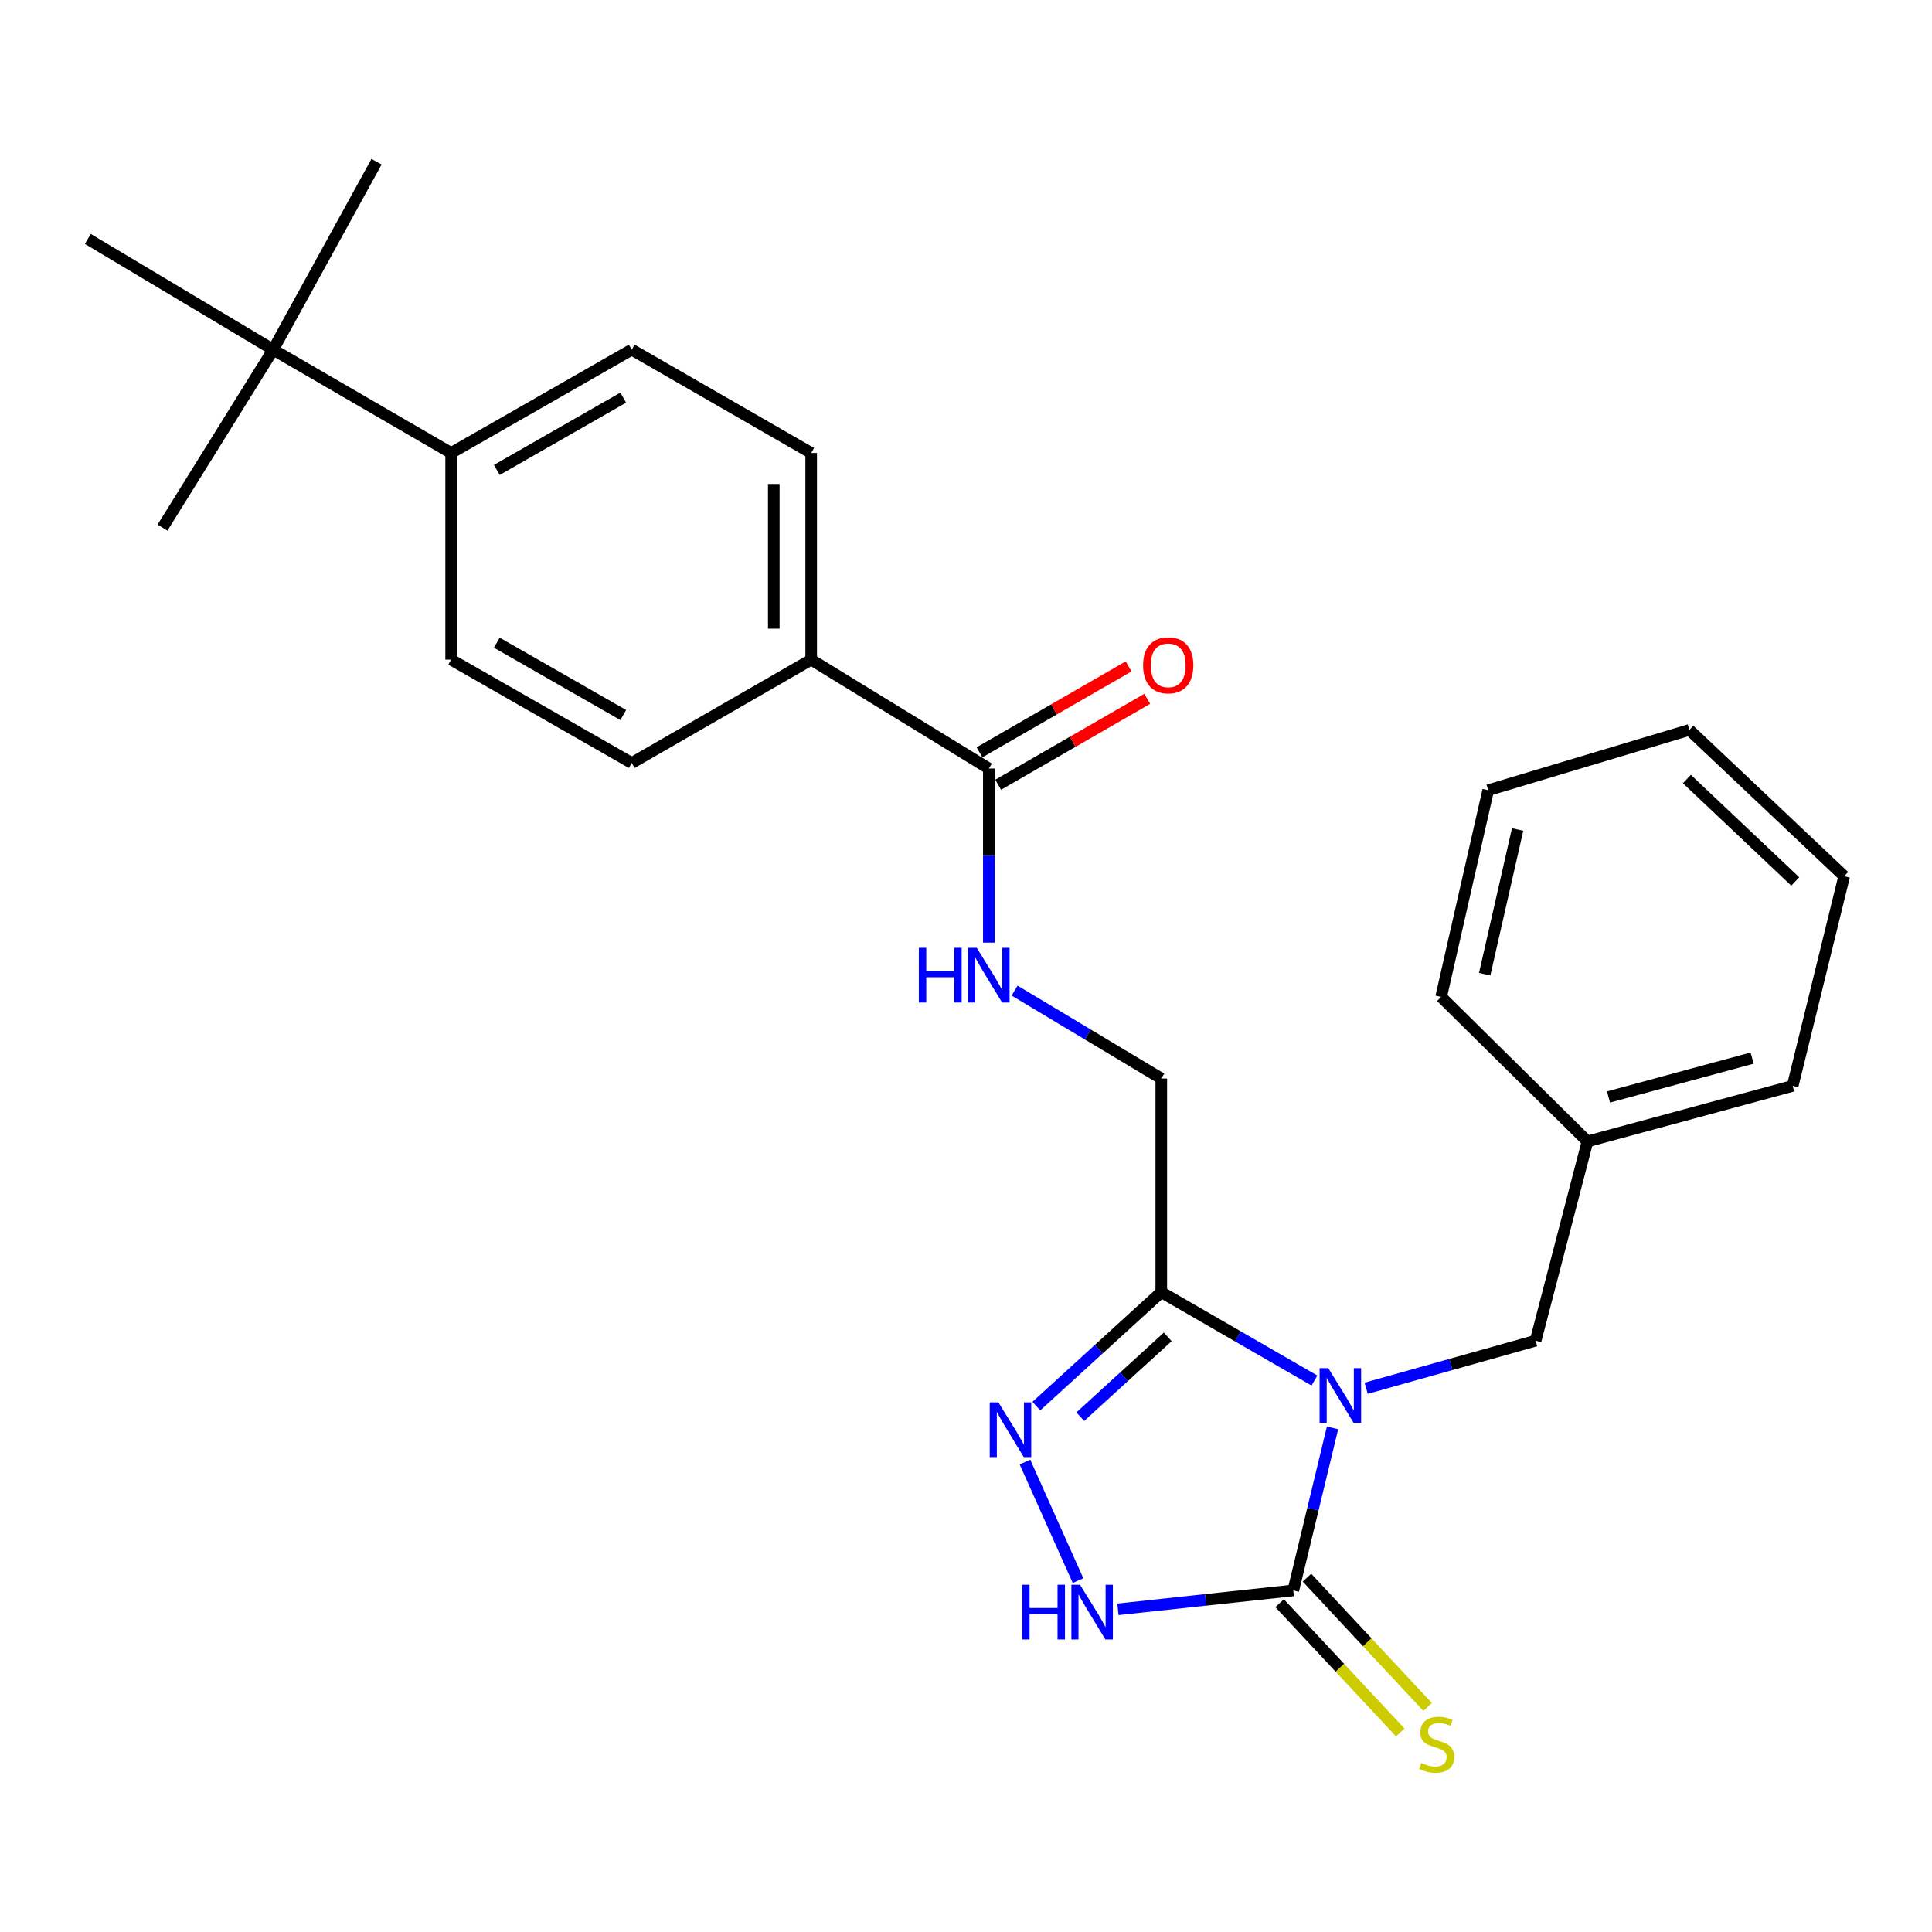 <?xml version='1.0' encoding='iso-8859-1'?>
<svg version='1.1' baseProfile='full'
              xmlns='http://www.w3.org/2000/svg'
                      xmlns:rdkit='http://www.rdkit.org/xml'
                      xmlns:xlink='http://www.w3.org/1999/xlink'
                  xml:space='preserve'
width='1000px' height='1000px' viewBox='0 0 1000 1000'>
<!-- END OF HEADER -->
<rect style='opacity:1.0;fill:#FFFFFF;stroke:none' width='1000' height='1000' x='0' y='0'> </rect>
<path class='bond-0' d='M 689.717,739.071 L 679.565,781.135' style='fill:none;fill-rule:evenodd;stroke:#0000FF;stroke-width:6px;stroke-linecap:butt;stroke-linejoin:miter;stroke-opacity:1' />
<path class='bond-0' d='M 679.565,781.135 L 669.414,823.199' style='fill:none;fill-rule:evenodd;stroke:#000000;stroke-width:6px;stroke-linecap:butt;stroke-linejoin:miter;stroke-opacity:1' />
<path class='bond-1' d='M 680.345,714.572 L 640.71,691.694' style='fill:none;fill-rule:evenodd;stroke:#0000FF;stroke-width:6px;stroke-linecap:butt;stroke-linejoin:miter;stroke-opacity:1' />
<path class='bond-1' d='M 640.71,691.694 L 601.076,668.815' style='fill:none;fill-rule:evenodd;stroke:#000000;stroke-width:6px;stroke-linecap:butt;stroke-linejoin:miter;stroke-opacity:1' />
<path class='bond-5' d='M 707.124,718.565 L 750.975,706.256' style='fill:none;fill-rule:evenodd;stroke:#0000FF;stroke-width:6px;stroke-linecap:butt;stroke-linejoin:miter;stroke-opacity:1' />
<path class='bond-5' d='M 750.975,706.256 L 794.825,693.946' style='fill:none;fill-rule:evenodd;stroke:#000000;stroke-width:6px;stroke-linecap:butt;stroke-linejoin:miter;stroke-opacity:1' />
<path class='bond-3' d='M 669.414,823.199 L 624.027,828.09' style='fill:none;fill-rule:evenodd;stroke:#000000;stroke-width:6px;stroke-linecap:butt;stroke-linejoin:miter;stroke-opacity:1' />
<path class='bond-3' d='M 624.027,828.09 L 578.641,832.98' style='fill:none;fill-rule:evenodd;stroke:#0000FF;stroke-width:6px;stroke-linecap:butt;stroke-linejoin:miter;stroke-opacity:1' />
<path class='bond-7' d='M 662.334,829.804 L 693.551,863.26' style='fill:none;fill-rule:evenodd;stroke:#000000;stroke-width:6px;stroke-linecap:butt;stroke-linejoin:miter;stroke-opacity:1' />
<path class='bond-7' d='M 693.551,863.26 L 724.767,896.716' style='fill:none;fill-rule:evenodd;stroke:#CCCC00;stroke-width:6px;stroke-linecap:butt;stroke-linejoin:miter;stroke-opacity:1' />
<path class='bond-7' d='M 676.493,816.593 L 707.71,850.049' style='fill:none;fill-rule:evenodd;stroke:#000000;stroke-width:6px;stroke-linecap:butt;stroke-linejoin:miter;stroke-opacity:1' />
<path class='bond-7' d='M 707.71,850.049 L 738.926,883.505' style='fill:none;fill-rule:evenodd;stroke:#CCCC00;stroke-width:6px;stroke-linecap:butt;stroke-linejoin:miter;stroke-opacity:1' />
<path class='bond-2' d='M 601.076,668.815 L 568.74,698.311' style='fill:none;fill-rule:evenodd;stroke:#000000;stroke-width:6px;stroke-linecap:butt;stroke-linejoin:miter;stroke-opacity:1' />
<path class='bond-2' d='M 568.74,698.311 L 536.404,727.808' style='fill:none;fill-rule:evenodd;stroke:#0000FF;stroke-width:6px;stroke-linecap:butt;stroke-linejoin:miter;stroke-opacity:1' />
<path class='bond-2' d='M 604.426,691.971 L 581.791,712.618' style='fill:none;fill-rule:evenodd;stroke:#000000;stroke-width:6px;stroke-linecap:butt;stroke-linejoin:miter;stroke-opacity:1' />
<path class='bond-2' d='M 581.791,712.618 L 559.156,733.266' style='fill:none;fill-rule:evenodd;stroke:#0000FF;stroke-width:6px;stroke-linecap:butt;stroke-linejoin:miter;stroke-opacity:1' />
<path class='bond-8' d='M 601.076,668.815 L 601.076,558.239' style='fill:none;fill-rule:evenodd;stroke:#000000;stroke-width:6px;stroke-linecap:butt;stroke-linejoin:miter;stroke-opacity:1' />
<path class='bond-26' d='M 530.519,756.76 L 557.992,818.133' style='fill:none;fill-rule:evenodd;stroke:#0000FF;stroke-width:6px;stroke-linecap:butt;stroke-linejoin:miter;stroke-opacity:1' />
<path class='bond-4' d='M 511.813,397.787 L 511.813,442.845' style='fill:none;fill-rule:evenodd;stroke:#000000;stroke-width:6px;stroke-linecap:butt;stroke-linejoin:miter;stroke-opacity:1' />
<path class='bond-4' d='M 511.813,442.845 L 511.813,487.903' style='fill:none;fill-rule:evenodd;stroke:#0000FF;stroke-width:6px;stroke-linecap:butt;stroke-linejoin:miter;stroke-opacity:1' />
<path class='bond-9' d='M 511.813,397.787 L 419.871,341.434' style='fill:none;fill-rule:evenodd;stroke:#000000;stroke-width:6px;stroke-linecap:butt;stroke-linejoin:miter;stroke-opacity:1' />
<path class='bond-12' d='M 516.647,406.177 L 555.235,383.943' style='fill:none;fill-rule:evenodd;stroke:#000000;stroke-width:6px;stroke-linecap:butt;stroke-linejoin:miter;stroke-opacity:1' />
<path class='bond-12' d='M 555.235,383.943 L 593.824,361.709' style='fill:none;fill-rule:evenodd;stroke:#FF0000;stroke-width:6px;stroke-linecap:butt;stroke-linejoin:miter;stroke-opacity:1' />
<path class='bond-12' d='M 506.979,389.398 L 545.567,367.164' style='fill:none;fill-rule:evenodd;stroke:#000000;stroke-width:6px;stroke-linecap:butt;stroke-linejoin:miter;stroke-opacity:1' />
<path class='bond-12' d='M 545.567,367.164 L 584.156,344.93' style='fill:none;fill-rule:evenodd;stroke:#FF0000;stroke-width:6px;stroke-linecap:butt;stroke-linejoin:miter;stroke-opacity:1' />
<path class='bond-17' d='M 794.825,693.946 L 821.678,590.794' style='fill:none;fill-rule:evenodd;stroke:#000000;stroke-width:6px;stroke-linecap:butt;stroke-linejoin:miter;stroke-opacity:1' />
<path class='bond-6' d='M 525.155,512.734 L 563.115,535.486' style='fill:none;fill-rule:evenodd;stroke:#0000FF;stroke-width:6px;stroke-linecap:butt;stroke-linejoin:miter;stroke-opacity:1' />
<path class='bond-6' d='M 563.115,535.486 L 601.076,558.239' style='fill:none;fill-rule:evenodd;stroke:#000000;stroke-width:6px;stroke-linecap:butt;stroke-linejoin:miter;stroke-opacity:1' />
<path class='bond-13' d='M 419.871,341.434 L 326.993,394.925' style='fill:none;fill-rule:evenodd;stroke:#000000;stroke-width:6px;stroke-linecap:butt;stroke-linejoin:miter;stroke-opacity:1' />
<path class='bond-14' d='M 419.871,341.434 L 419.871,234.463' style='fill:none;fill-rule:evenodd;stroke:#000000;stroke-width:6px;stroke-linecap:butt;stroke-linejoin:miter;stroke-opacity:1' />
<path class='bond-14' d='M 400.506,325.389 L 400.506,250.509' style='fill:none;fill-rule:evenodd;stroke:#000000;stroke-width:6px;stroke-linecap:butt;stroke-linejoin:miter;stroke-opacity:1' />
<path class='bond-10' d='M 141.388,180.982 L 233.513,234.463' style='fill:none;fill-rule:evenodd;stroke:#000000;stroke-width:6px;stroke-linecap:butt;stroke-linejoin:miter;stroke-opacity:1' />
<path class='bond-18' d='M 141.388,180.982 L 45.455,123.672' style='fill:none;fill-rule:evenodd;stroke:#000000;stroke-width:6px;stroke-linecap:butt;stroke-linejoin:miter;stroke-opacity:1' />
<path class='bond-19' d='M 141.388,180.982 L 194.89,83.715' style='fill:none;fill-rule:evenodd;stroke:#000000;stroke-width:6px;stroke-linecap:butt;stroke-linejoin:miter;stroke-opacity:1' />
<path class='bond-20' d='M 141.388,180.982 L 84.11,273.097' style='fill:none;fill-rule:evenodd;stroke:#000000;stroke-width:6px;stroke-linecap:butt;stroke-linejoin:miter;stroke-opacity:1' />
<path class='bond-11' d='M 233.513,234.463 L 326.993,180.982' style='fill:none;fill-rule:evenodd;stroke:#000000;stroke-width:6px;stroke-linecap:butt;stroke-linejoin:miter;stroke-opacity:1' />
<path class='bond-11' d='M 257.151,243.25 L 322.587,205.813' style='fill:none;fill-rule:evenodd;stroke:#000000;stroke-width:6px;stroke-linecap:butt;stroke-linejoin:miter;stroke-opacity:1' />
<path class='bond-28' d='M 233.513,234.463 L 233.513,341.434' style='fill:none;fill-rule:evenodd;stroke:#000000;stroke-width:6px;stroke-linecap:butt;stroke-linejoin:miter;stroke-opacity:1' />
<path class='bond-15' d='M 326.993,394.925 L 233.513,341.434' style='fill:none;fill-rule:evenodd;stroke:#000000;stroke-width:6px;stroke-linecap:butt;stroke-linejoin:miter;stroke-opacity:1' />
<path class='bond-15' d='M 322.589,370.094 L 257.153,332.65' style='fill:none;fill-rule:evenodd;stroke:#000000;stroke-width:6px;stroke-linecap:butt;stroke-linejoin:miter;stroke-opacity:1' />
<path class='bond-16' d='M 419.871,234.463 L 326.993,180.982' style='fill:none;fill-rule:evenodd;stroke:#000000;stroke-width:6px;stroke-linecap:butt;stroke-linejoin:miter;stroke-opacity:1' />
<path class='bond-21' d='M 821.678,590.794 L 927.886,562.048' style='fill:none;fill-rule:evenodd;stroke:#000000;stroke-width:6px;stroke-linecap:butt;stroke-linejoin:miter;stroke-opacity:1' />
<path class='bond-21' d='M 832.55,567.79 L 906.895,547.667' style='fill:none;fill-rule:evenodd;stroke:#000000;stroke-width:6px;stroke-linecap:butt;stroke-linejoin:miter;stroke-opacity:1' />
<path class='bond-22' d='M 821.678,590.794 L 745.928,515.991' style='fill:none;fill-rule:evenodd;stroke:#000000;stroke-width:6px;stroke-linecap:butt;stroke-linejoin:miter;stroke-opacity:1' />
<path class='bond-24' d='M 927.886,562.048 L 954.545,453.538' style='fill:none;fill-rule:evenodd;stroke:#000000;stroke-width:6px;stroke-linecap:butt;stroke-linejoin:miter;stroke-opacity:1' />
<path class='bond-23' d='M 745.928,515.991 L 770.285,409.008' style='fill:none;fill-rule:evenodd;stroke:#000000;stroke-width:6px;stroke-linecap:butt;stroke-linejoin:miter;stroke-opacity:1' />
<path class='bond-23' d='M 768.464,504.242 L 785.514,429.355' style='fill:none;fill-rule:evenodd;stroke:#000000;stroke-width:6px;stroke-linecap:butt;stroke-linejoin:miter;stroke-opacity:1' />
<path class='bond-27' d='M 770.285,409.008 L 874.416,377.798' style='fill:none;fill-rule:evenodd;stroke:#000000;stroke-width:6px;stroke-linecap:butt;stroke-linejoin:miter;stroke-opacity:1' />
<path class='bond-25' d='M 954.545,453.538 L 874.416,377.798' style='fill:none;fill-rule:evenodd;stroke:#000000;stroke-width:6px;stroke-linecap:butt;stroke-linejoin:miter;stroke-opacity:1' />
<path class='bond-25' d='M 929.224,456.25 L 873.133,403.232' style='fill:none;fill-rule:evenodd;stroke:#000000;stroke-width:6px;stroke-linecap:butt;stroke-linejoin:miter;stroke-opacity:1' />
<path  class='atom-0' d='M 687.5 708.157
L 696.78 723.157
Q 697.7 724.637, 699.18 727.317
Q 700.66 729.997, 700.74 730.157
L 700.74 708.157
L 704.5 708.157
L 704.5 736.477
L 700.62 736.477
L 690.66 720.077
Q 689.5 718.157, 688.26 715.957
Q 687.06 713.757, 686.7 713.077
L 686.7 736.477
L 683.02 736.477
L 683.02 708.157
L 687.5 708.157
' fill='#0000FF'/>
<path  class='atom-3' d='M 516.763 725.854
L 526.043 740.854
Q 526.963 742.334, 528.443 745.014
Q 529.923 747.694, 530.003 747.854
L 530.003 725.854
L 533.763 725.854
L 533.763 754.174
L 529.883 754.174
L 519.923 737.774
Q 518.763 735.854, 517.523 733.654
Q 516.323 731.454, 515.963 730.774
L 515.963 754.174
L 512.283 754.174
L 512.283 725.854
L 516.763 725.854
' fill='#0000FF'/>
<path  class='atom-4' d='M 529.062 820.26
L 532.902 820.26
L 532.902 832.3
L 547.382 832.3
L 547.382 820.26
L 551.222 820.26
L 551.222 848.58
L 547.382 848.58
L 547.382 835.5
L 532.902 835.5
L 532.902 848.58
L 529.062 848.58
L 529.062 820.26
' fill='#0000FF'/>
<path  class='atom-4' d='M 559.022 820.26
L 568.302 835.26
Q 569.222 836.74, 570.702 839.42
Q 572.182 842.1, 572.262 842.26
L 572.262 820.26
L 576.022 820.26
L 576.022 848.58
L 572.142 848.58
L 562.182 832.18
Q 561.022 830.26, 559.782 828.06
Q 558.582 825.86, 558.222 825.18
L 558.222 848.58
L 554.542 848.58
L 554.542 820.26
L 559.022 820.26
' fill='#0000FF'/>
<path  class='atom-7' d='M 475.593 490.577
L 479.433 490.577
L 479.433 502.617
L 493.913 502.617
L 493.913 490.577
L 497.753 490.577
L 497.753 518.897
L 493.913 518.897
L 493.913 505.817
L 479.433 505.817
L 479.433 518.897
L 475.593 518.897
L 475.593 490.577
' fill='#0000FF'/>
<path  class='atom-7' d='M 505.553 490.577
L 514.833 505.577
Q 515.753 507.057, 517.233 509.737
Q 518.713 512.417, 518.793 512.577
L 518.793 490.577
L 522.553 490.577
L 522.553 518.897
L 518.673 518.897
L 508.713 502.497
Q 507.553 500.577, 506.313 498.377
Q 505.113 496.177, 504.753 495.497
L 504.753 518.897
L 501.073 518.897
L 501.073 490.577
L 505.553 490.577
' fill='#0000FF'/>
<path  class='atom-8' d='M 735.647 912.478
Q 735.967 912.598, 737.287 913.158
Q 738.607 913.718, 740.047 914.078
Q 741.527 914.398, 742.967 914.398
Q 745.647 914.398, 747.207 913.118
Q 748.767 911.798, 748.767 909.518
Q 748.767 907.958, 747.967 906.998
Q 747.207 906.038, 746.007 905.518
Q 744.807 904.998, 742.807 904.398
Q 740.287 903.638, 738.767 902.918
Q 737.287 902.198, 736.207 900.678
Q 735.167 899.158, 735.167 896.598
Q 735.167 893.038, 737.567 890.838
Q 740.007 888.638, 744.807 888.638
Q 748.087 888.638, 751.807 890.198
L 750.887 893.278
Q 747.487 891.878, 744.927 891.878
Q 742.167 891.878, 740.647 893.038
Q 739.127 894.158, 739.167 896.118
Q 739.167 897.638, 739.927 898.558
Q 740.727 899.478, 741.847 899.998
Q 743.007 900.518, 744.927 901.118
Q 747.487 901.918, 749.007 902.718
Q 750.527 903.518, 751.607 905.158
Q 752.727 906.758, 752.727 909.518
Q 752.727 913.438, 750.087 915.558
Q 747.487 917.638, 743.127 917.638
Q 740.607 917.638, 738.687 917.078
Q 736.807 916.558, 734.567 915.638
L 735.647 912.478
' fill='#CCCC00'/>
<path  class='atom-13' d='M 591.669 344.365
Q 591.669 337.565, 595.029 333.765
Q 598.389 329.965, 604.669 329.965
Q 610.949 329.965, 614.309 333.765
Q 617.669 337.565, 617.669 344.365
Q 617.669 351.245, 614.269 355.165
Q 610.869 359.045, 604.669 359.045
Q 598.429 359.045, 595.029 355.165
Q 591.669 351.285, 591.669 344.365
M 604.669 355.845
Q 608.989 355.845, 611.309 352.965
Q 613.669 350.045, 613.669 344.365
Q 613.669 338.805, 611.309 336.005
Q 608.989 333.165, 604.669 333.165
Q 600.349 333.165, 597.989 335.965
Q 595.669 338.765, 595.669 344.365
Q 595.669 350.085, 597.989 352.965
Q 600.349 355.845, 604.669 355.845
' fill='#FF0000'/>
</svg>
